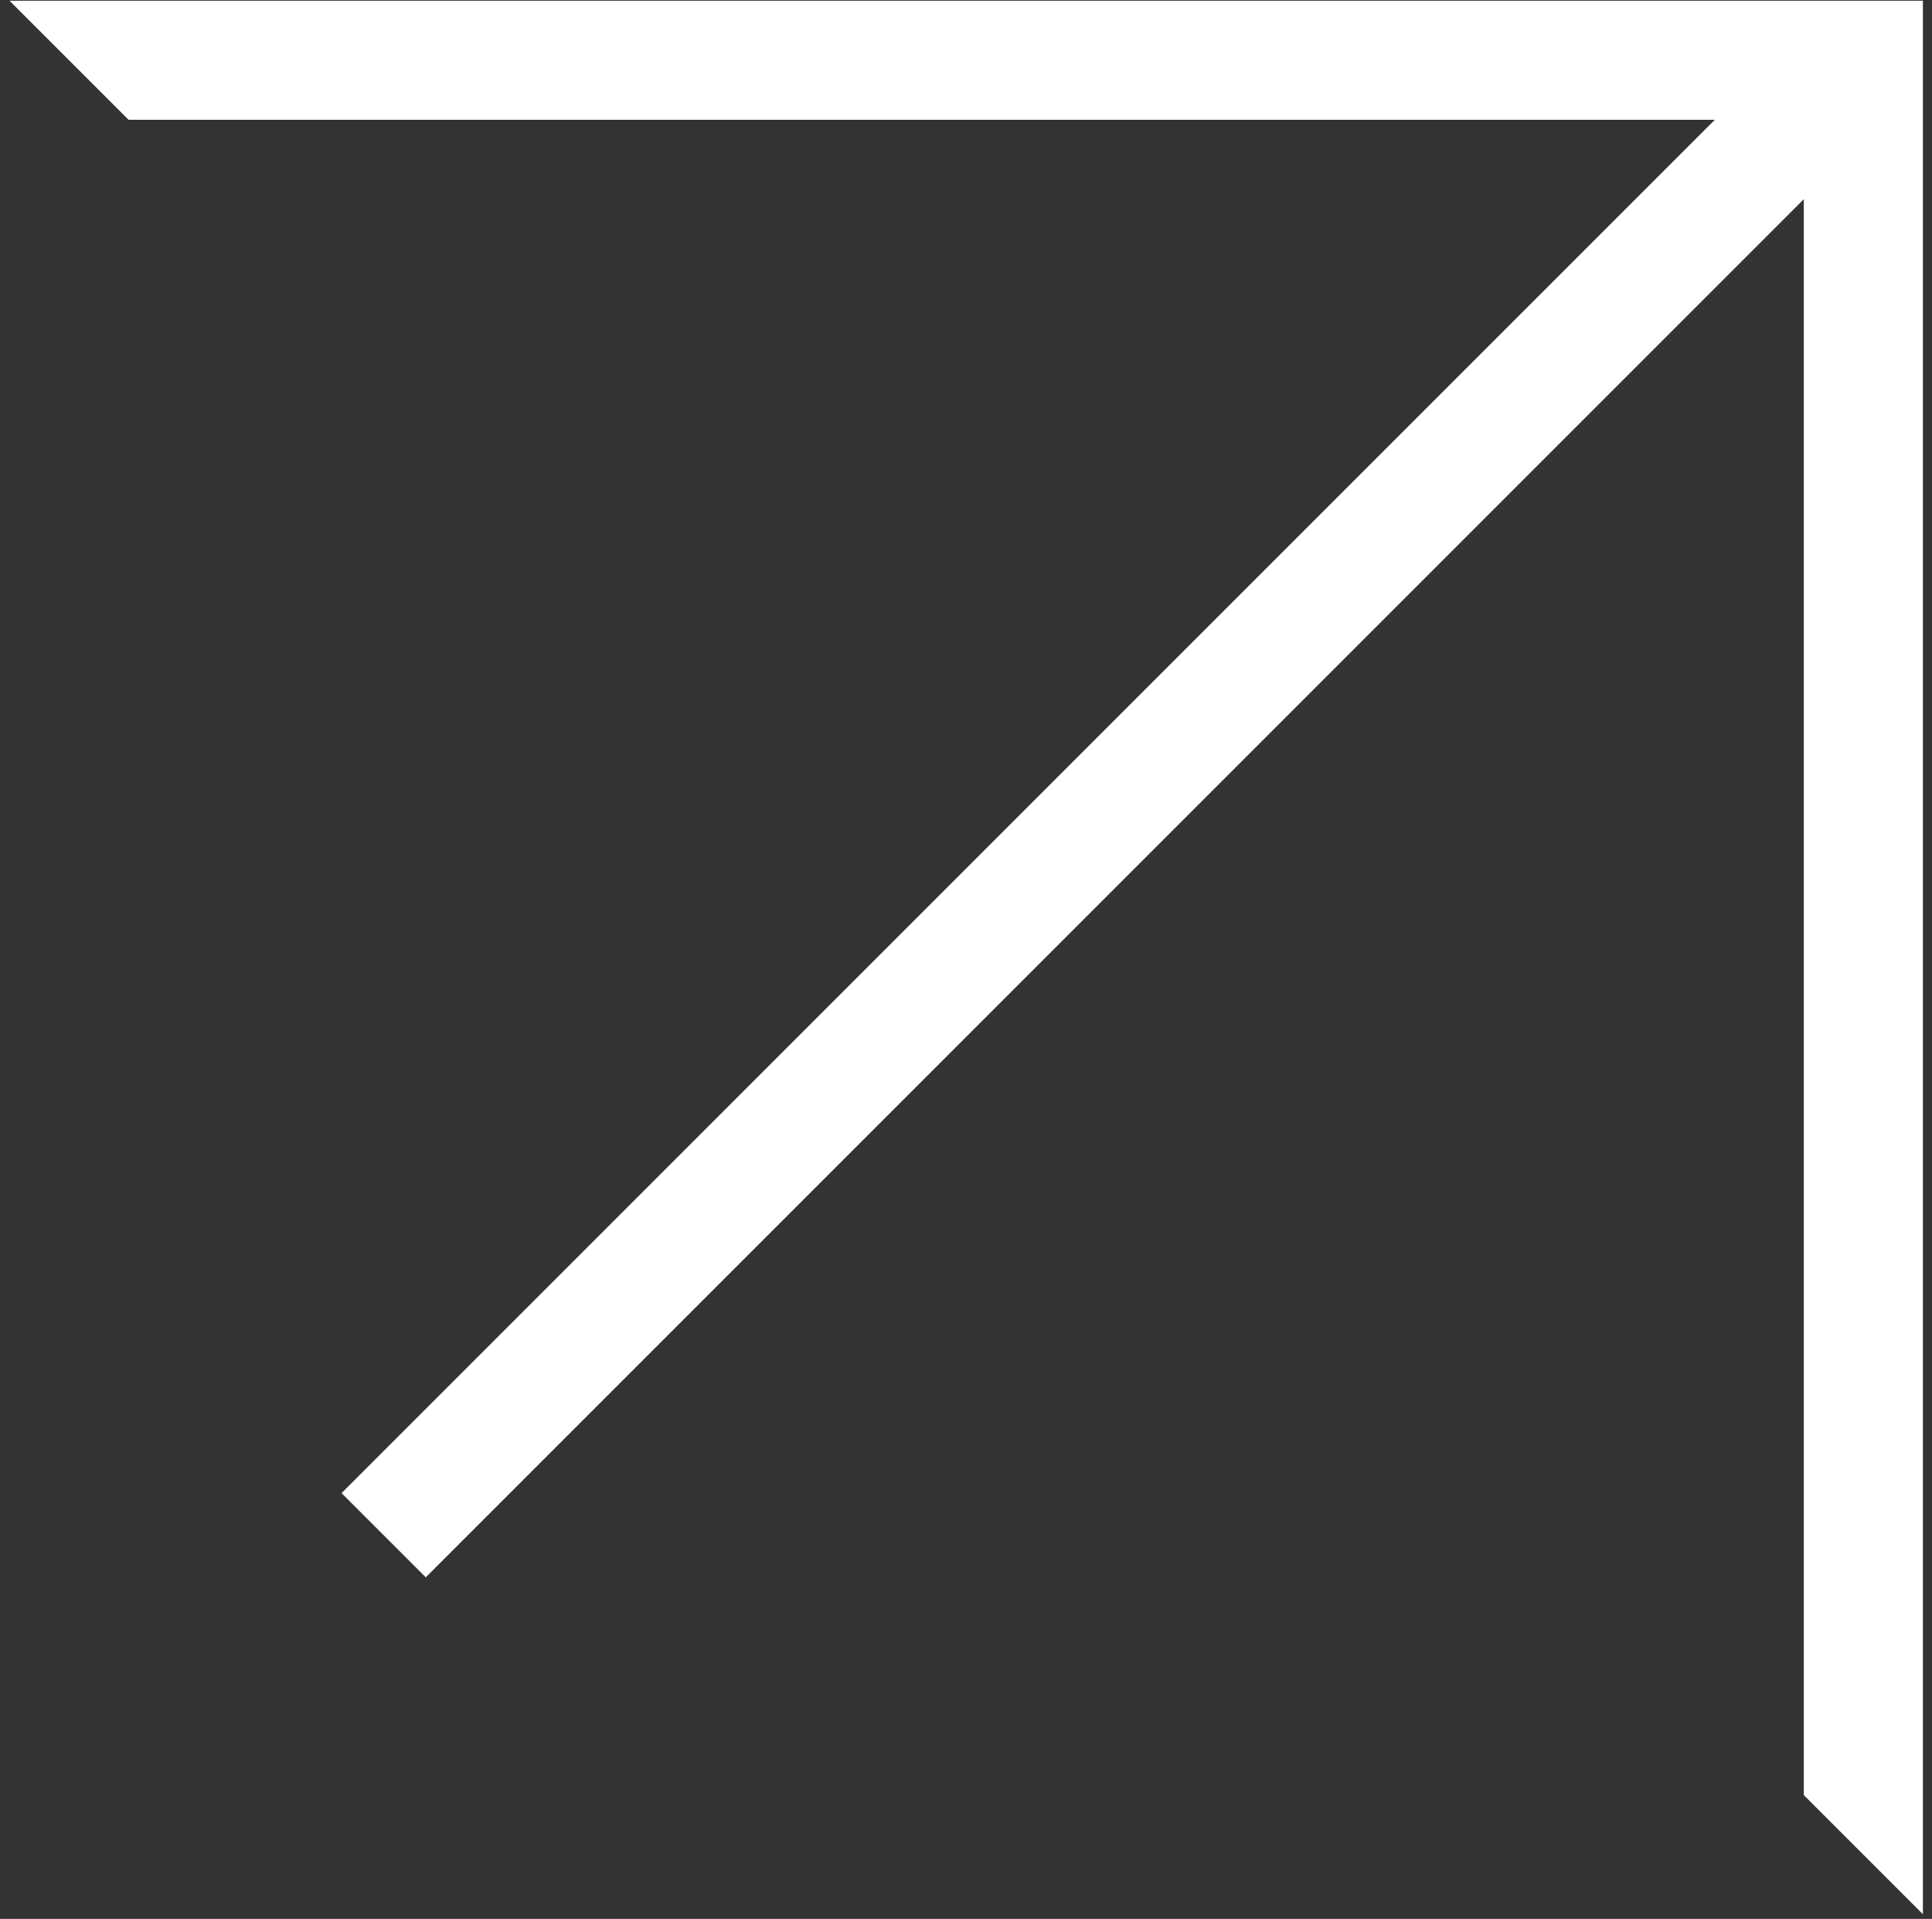 <?xml version="1.0" encoding="UTF-8"?> <svg xmlns="http://www.w3.org/2000/svg" width="146" height="145" viewBox="0 0 146 145" fill="none"><rect x="0" y="0" width="146" height="145" fill="#333333" stroke="none"/> <path fill-rule="evenodd" clip-rule="evenodd" d="M145.312 9.053V144.646L136.312 135.646V15.053L32.175 119.19L25.811 112.826L129.585 9.053H9.718L0.718 0.053L136.312 0.053H145.312V9.053Z" fill="white"></path> </svg> 